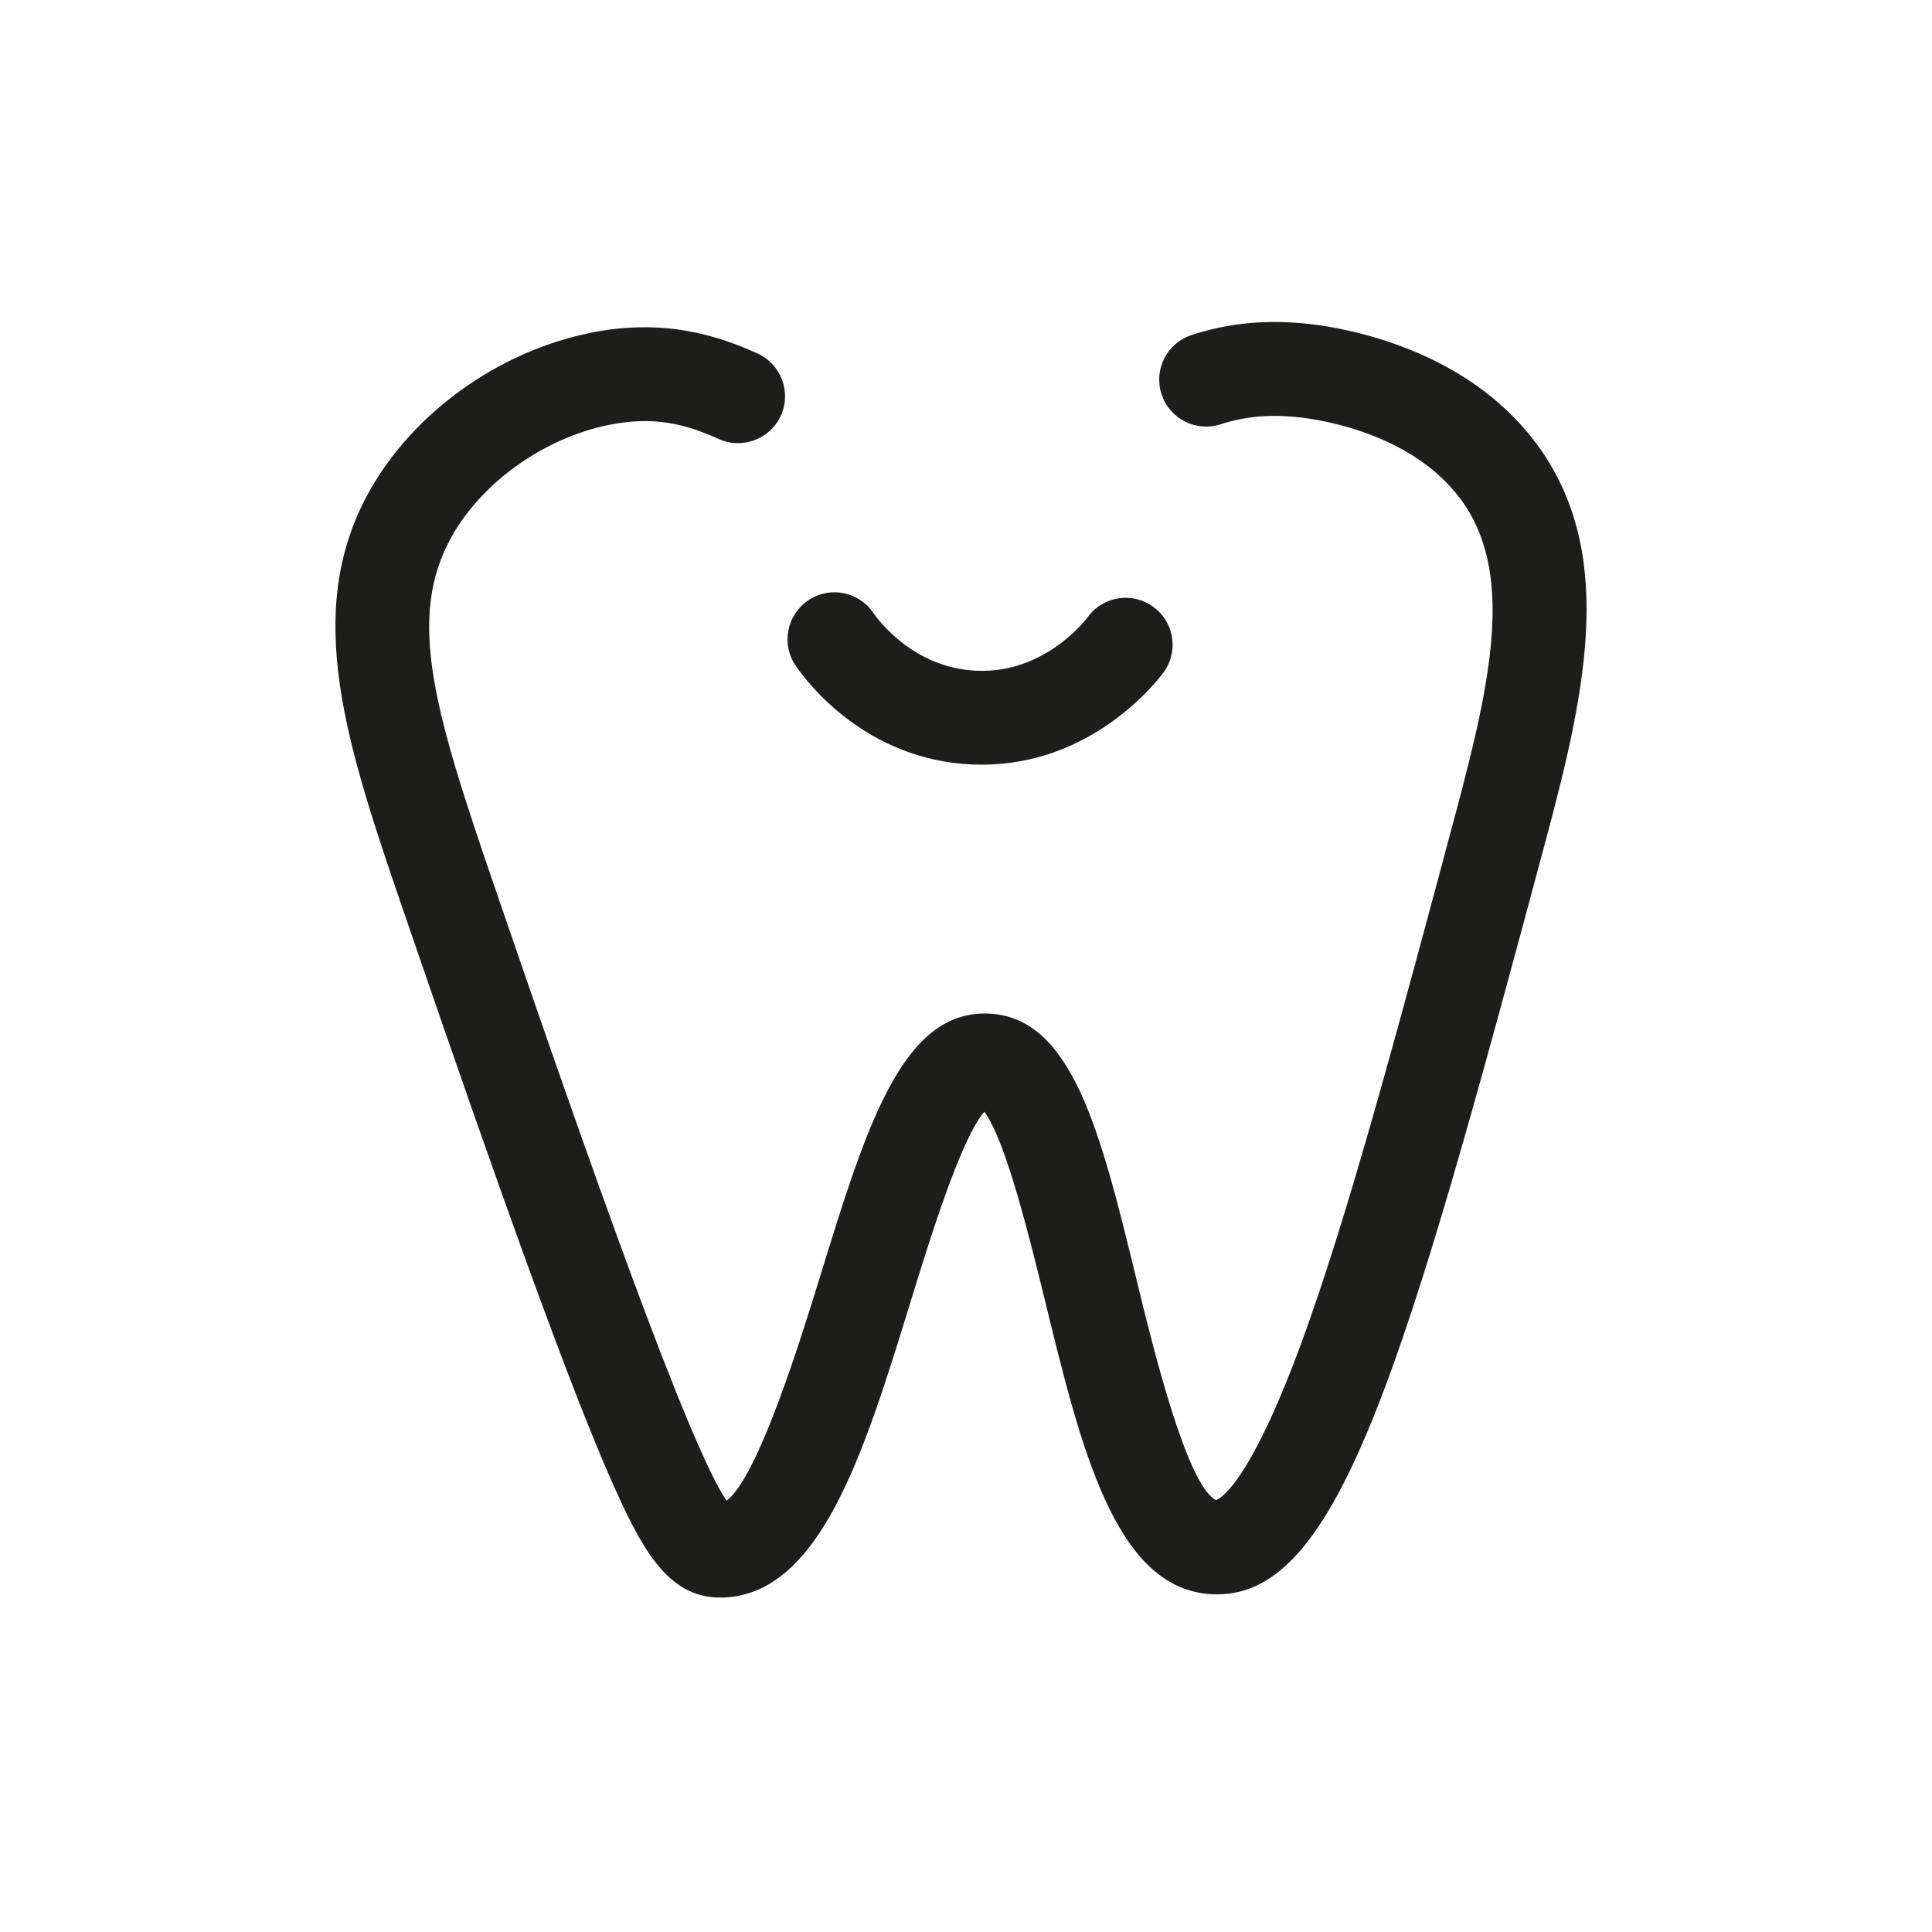 <svg width="144" height="144" viewBox="0 0 144 144" fill="none" xmlns="http://www.w3.org/2000/svg">
<path d="M114.454 32.992C109.234 26.002 100.324 24.462 97.714 24.162C94.534 23.792 91.614 24.052 88.814 24.972C86.974 25.572 85.974 27.542 86.574 29.382C87.174 31.222 89.144 32.222 90.984 31.622C92.834 31.022 94.714 30.862 96.904 31.112C98.804 31.332 105.294 32.422 108.844 37.172C112.884 42.582 111.174 50.582 108.534 60.482C104.484 75.622 100.984 88.702 97.744 98.002C93.554 110.052 91.134 111.612 90.644 111.812C88.464 110.772 85.914 100.352 84.694 95.312C82.024 84.362 79.914 75.712 73.574 75.542C73.514 75.542 73.454 75.542 73.384 75.542C67.164 75.542 64.514 84.152 61.164 95.012C59.734 99.662 56.504 110.132 54.154 111.852C51.324 107.712 43.864 86.532 36.844 66.042C32.404 53.082 30.244 46.042 33.684 39.962C35.964 35.922 40.534 32.672 45.324 31.682C48.704 30.982 51.064 31.592 53.574 32.722C55.334 33.512 57.404 32.732 58.204 30.972C58.994 29.212 58.214 27.142 56.454 26.342C53.544 25.032 49.484 23.672 43.894 24.832C37.114 26.242 30.874 30.722 27.584 36.522C22.434 45.622 25.864 55.632 30.214 68.312C37.824 90.522 42.524 103.402 45.444 110.062C47.754 115.332 49.704 119.072 53.674 119.072C53.754 119.072 53.834 119.072 53.914 119.072C61.164 118.802 64.414 108.252 67.854 97.072C69.284 92.422 71.604 84.912 73.364 82.862C74.964 84.982 76.774 92.392 77.894 96.972C80.554 107.872 83.064 118.162 90.024 118.802C90.264 118.822 90.494 118.832 90.734 118.832C99.794 118.832 104.644 102.112 115.304 62.292C118.344 50.942 120.374 40.902 114.464 32.992H114.454Z" fill="#1D1D1B"/>
<path d="M72.474 56.982C72.714 56.982 72.944 56.992 73.184 56.992C81.404 56.992 86.174 50.852 86.714 50.132C87.864 48.572 87.534 46.382 85.974 45.242C84.424 44.092 82.224 44.422 81.084 45.982C80.954 46.152 77.914 50.212 72.784 49.992C68.024 49.792 65.384 46.102 65.094 45.682C64.004 44.082 61.834 43.662 60.234 44.752C58.634 45.842 58.214 48.012 59.304 49.612C60.094 50.782 64.474 56.642 72.484 56.982H72.474Z" fill="#1D1D1B"/>
</svg>

